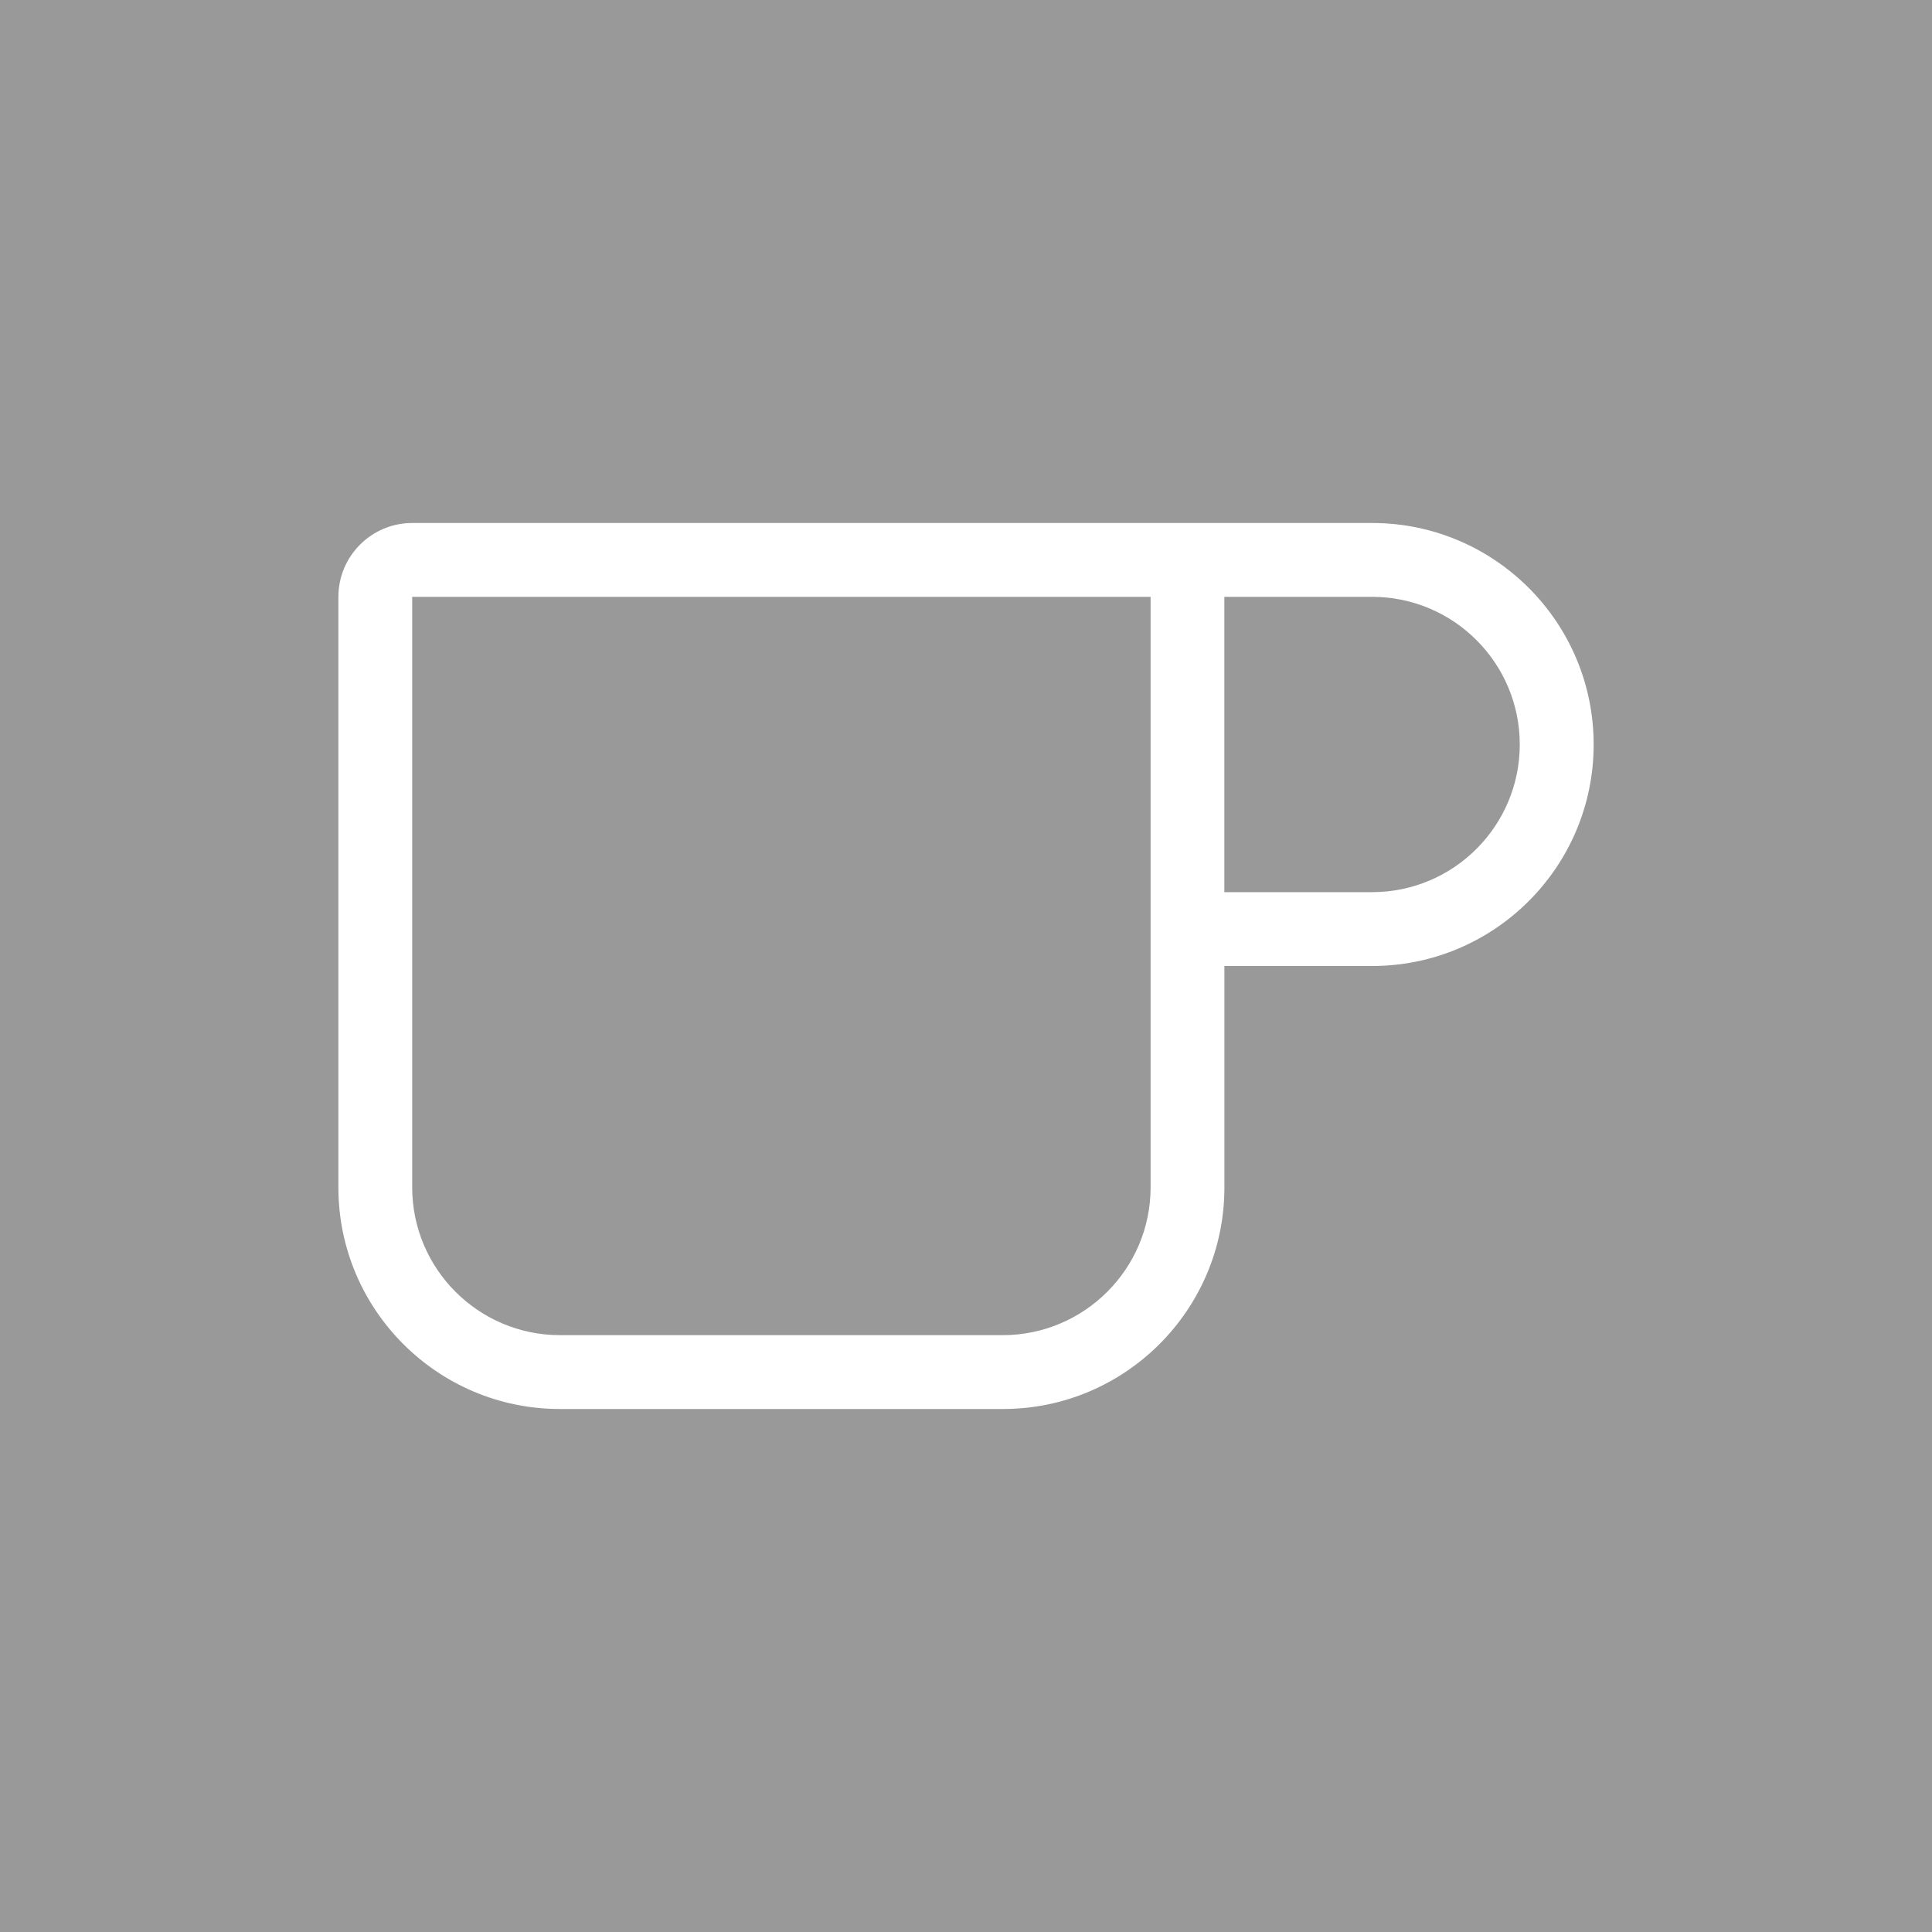 <?xml version="1.0" encoding="UTF-8"?>
<svg xmlns="http://www.w3.org/2000/svg" id="Ebene_1" data-name="Ebene 1" width="40" height="40" version="1.1" viewBox="0 0 40 40">
  <defs>
    <style>
      .cls-1 {
        fill: #999;
      }

      .cls-1, .cls-2 {
        stroke-width: 0px;
      }

      .cls-2 {
        fill: #fff;
      }
    </style>
  </defs>
  <rect class="cls-1" y="-0" width="40" height="40"></rect>
  <path class="cls-2" d="M32.995,15.414c0,2.531-2.055,4.586-4.586,4.586h-3.059v4.586c0,2.531-2.055,4.586-4.586,4.586h-9.172c-2.531,0-4.586-2.055-4.586-4.586v-12.229c0-.845.686-1.529,1.529-1.529h19.874c2.531,0,4.586,2.055,4.586,4.586M23.822,12.357h-15.288v12.229c.002,1.686,1.372,3.055,3.057,3.057h9.172c1.686-.002,3.057-1.371,3.059-3.057,0,0,0-12.229,0-12.229ZM31.465,15.414c0-1.688-1.371-3.057-3.057-3.057h-3.059v6.114h3.059c1.686,0,3.057-1.369,3.057-3.057"></path>
</svg>
